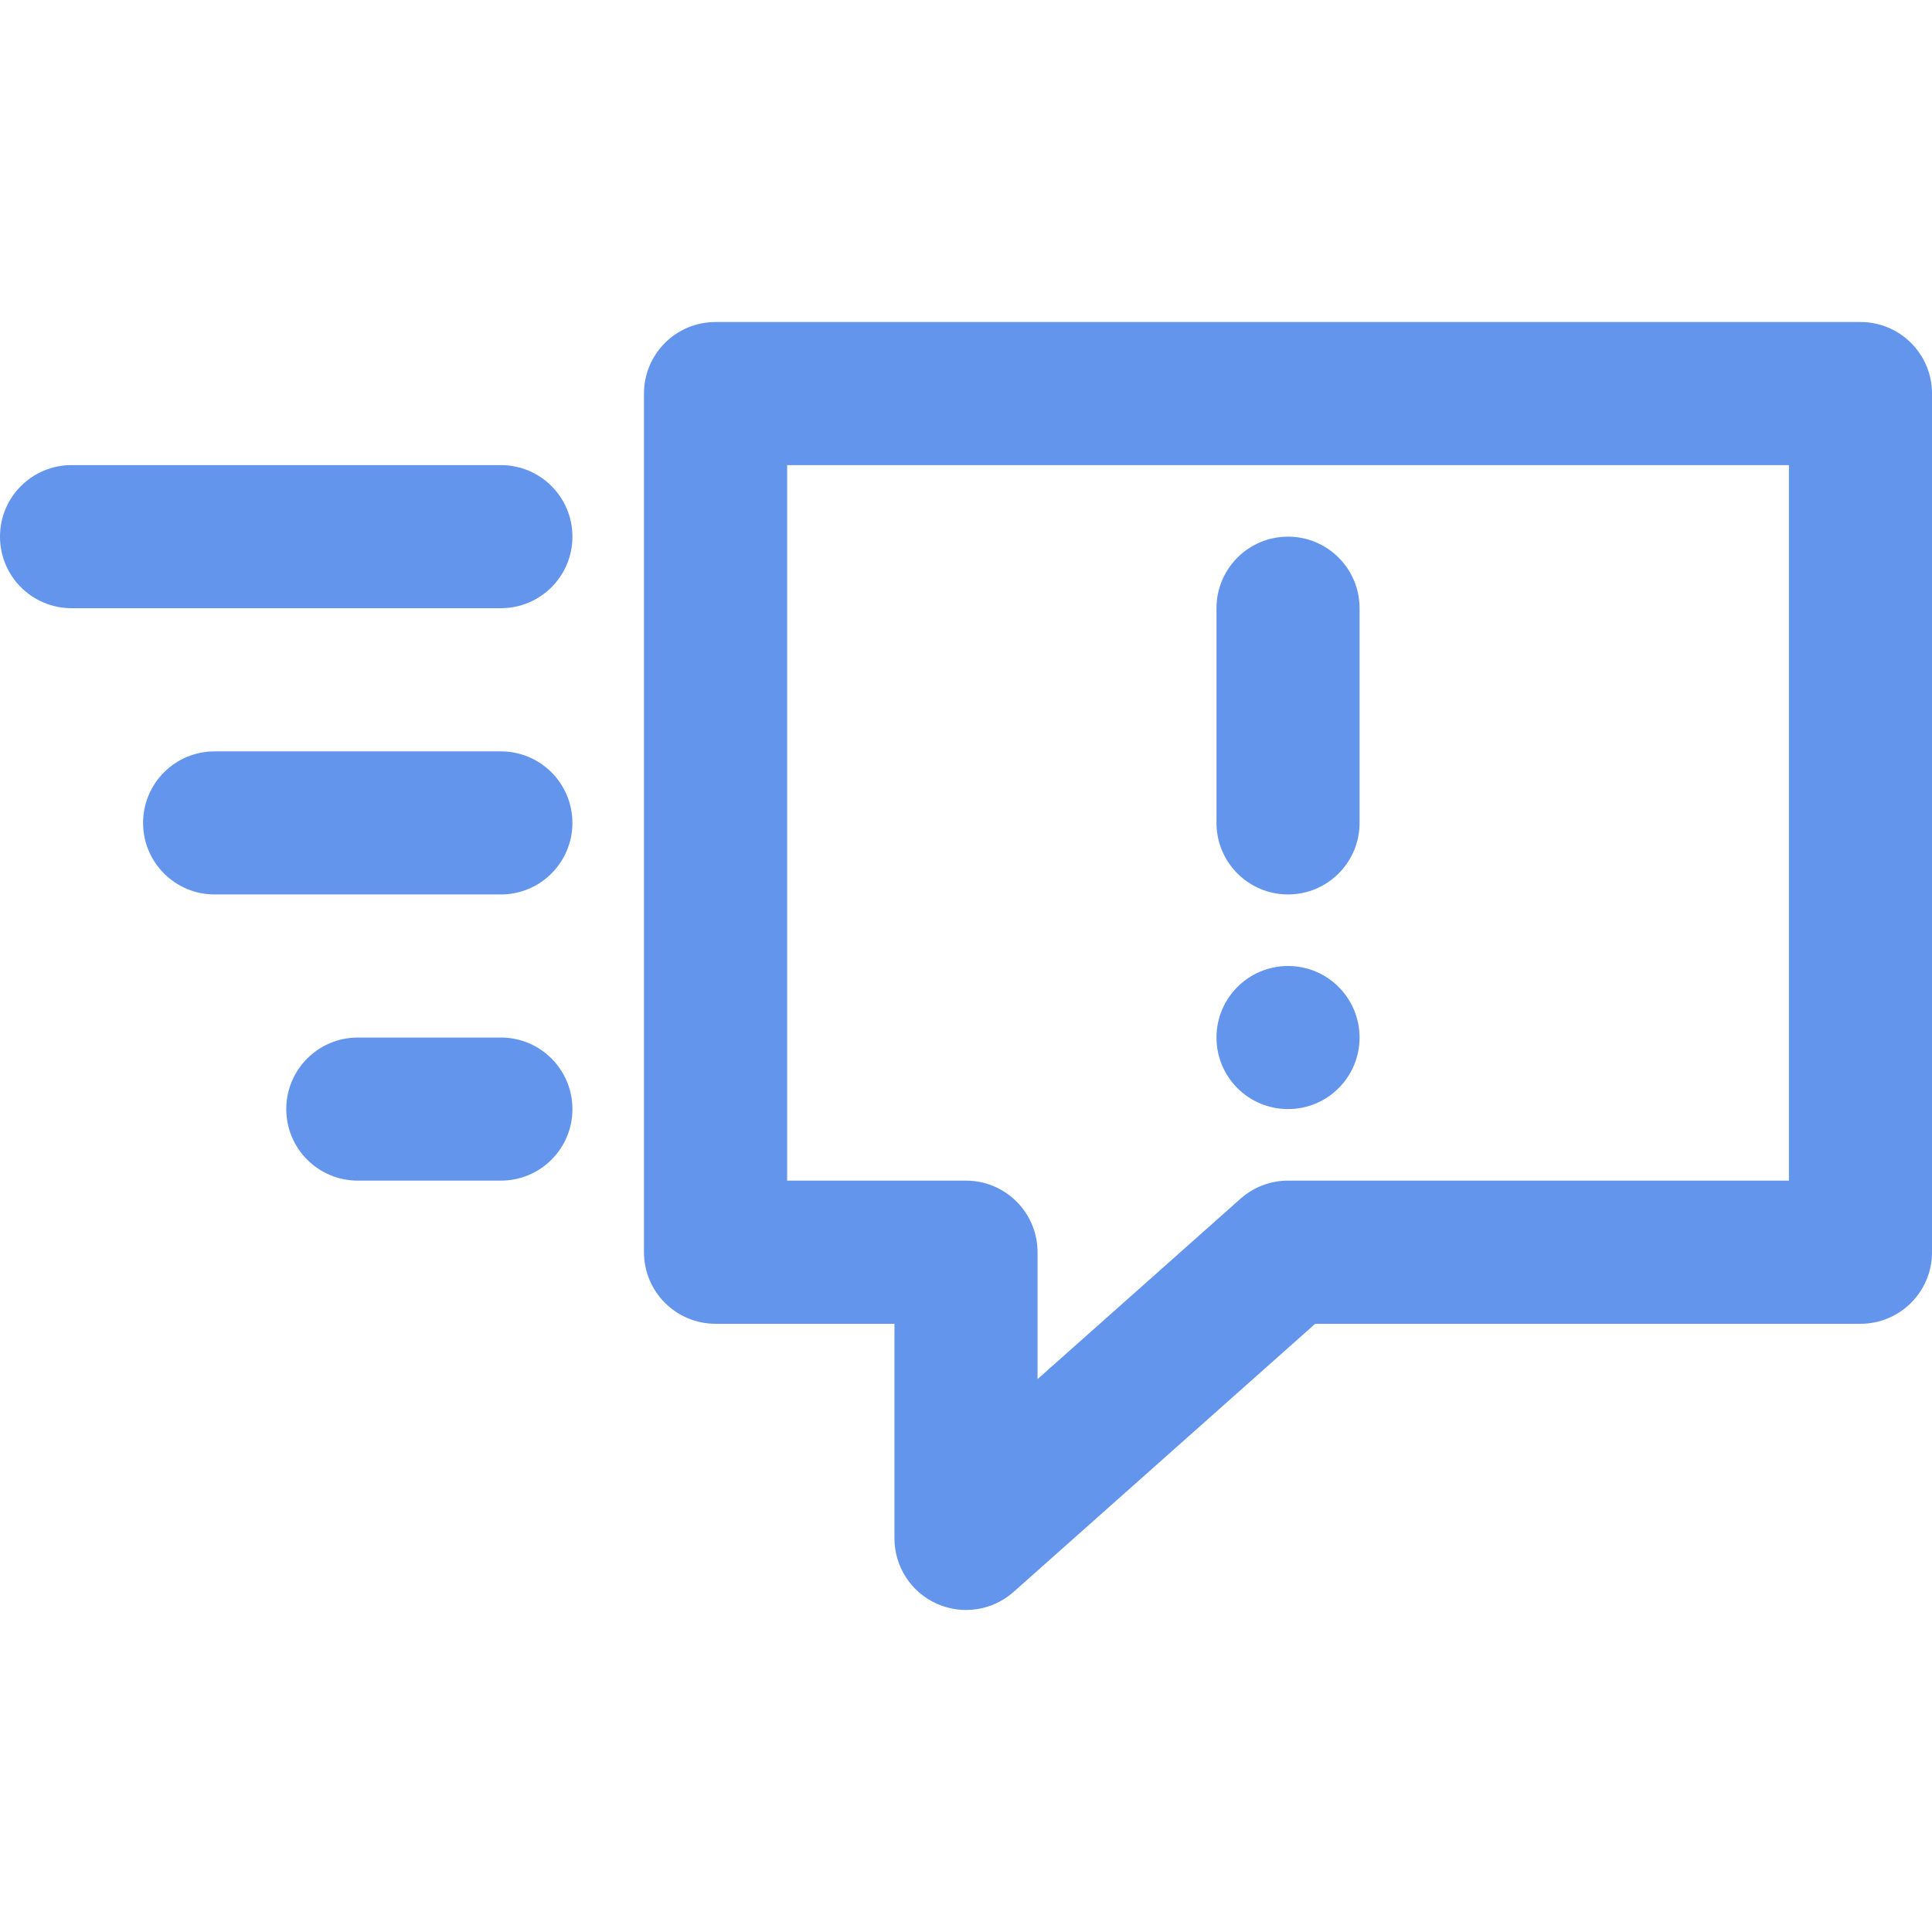 <?xml version="1.0" encoding="UTF-8"?> <svg xmlns="http://www.w3.org/2000/svg" viewBox="0 0 100 100" fill-rule="evenodd"><path d="m66.668 27.777c2.047 0 3.703 1.66 3.703 3.703v11.113c0 2.043-1.656 3.703-3.703 3.703s-3.703-1.66-3.703-3.703v-11.113c0-2.043 1.656-3.703 3.703-3.703z" fill="#6495ed"></path><path d="m70.371 53.703c0-2.043-1.656-3.703-3.703-3.703s-3.703 1.66-3.703 3.703c0 2.047 1.656 3.703 3.703 3.703s3.703-1.656 3.703-3.703z" fill="#6495ed"></path><path d="m37.035 16.668c-2.047 0-3.703 1.656-3.703 3.703v44.445c0 2.043 1.656 3.703 3.703 3.703h9.262v11.109c0 1.461 0.855 2.781 2.188 3.379 1.328 0.598 2.887 0.359 3.977-0.609l15.613-13.879h28.223c2.047 0 3.703-1.66 3.703-3.703v-44.445c0-2.047-1.656-3.703-3.703-3.703zm3.707 7.406h51.852v37.035h-25.926c-0.91 0-1.785 0.336-2.461 0.938l-10.504 9.336v-6.566c0-2.047-1.656-3.707-3.703-3.707h-9.258z" fill-rule="evenodd" fill="#6495ed"></path><path d="m3.703 24.074c-2.047 0-3.703 1.656-3.703 3.703s1.656 3.703 3.703 3.703h22.223c2.047 0 3.703-1.656 3.703-3.703s-1.656-3.703-3.703-3.703z" fill="#6495ed"></path><path d="m7.406 42.594c0-2.047 1.656-3.703 3.703-3.703h14.816c2.047 0 3.703 1.656 3.703 3.703 0 2.043-1.656 3.703-3.703 3.703h-14.816c-2.047 0-3.703-1.66-3.703-3.703z" fill="#6495ed"></path><path d="m18.52 53.703c-2.047 0-3.703 1.66-3.703 3.703 0 2.047 1.656 3.703 3.703 3.703h7.406c2.047 0 3.703-1.656 3.703-3.703 0-2.043-1.656-3.703-3.703-3.703z" fill="#6495ed"></path></svg> 